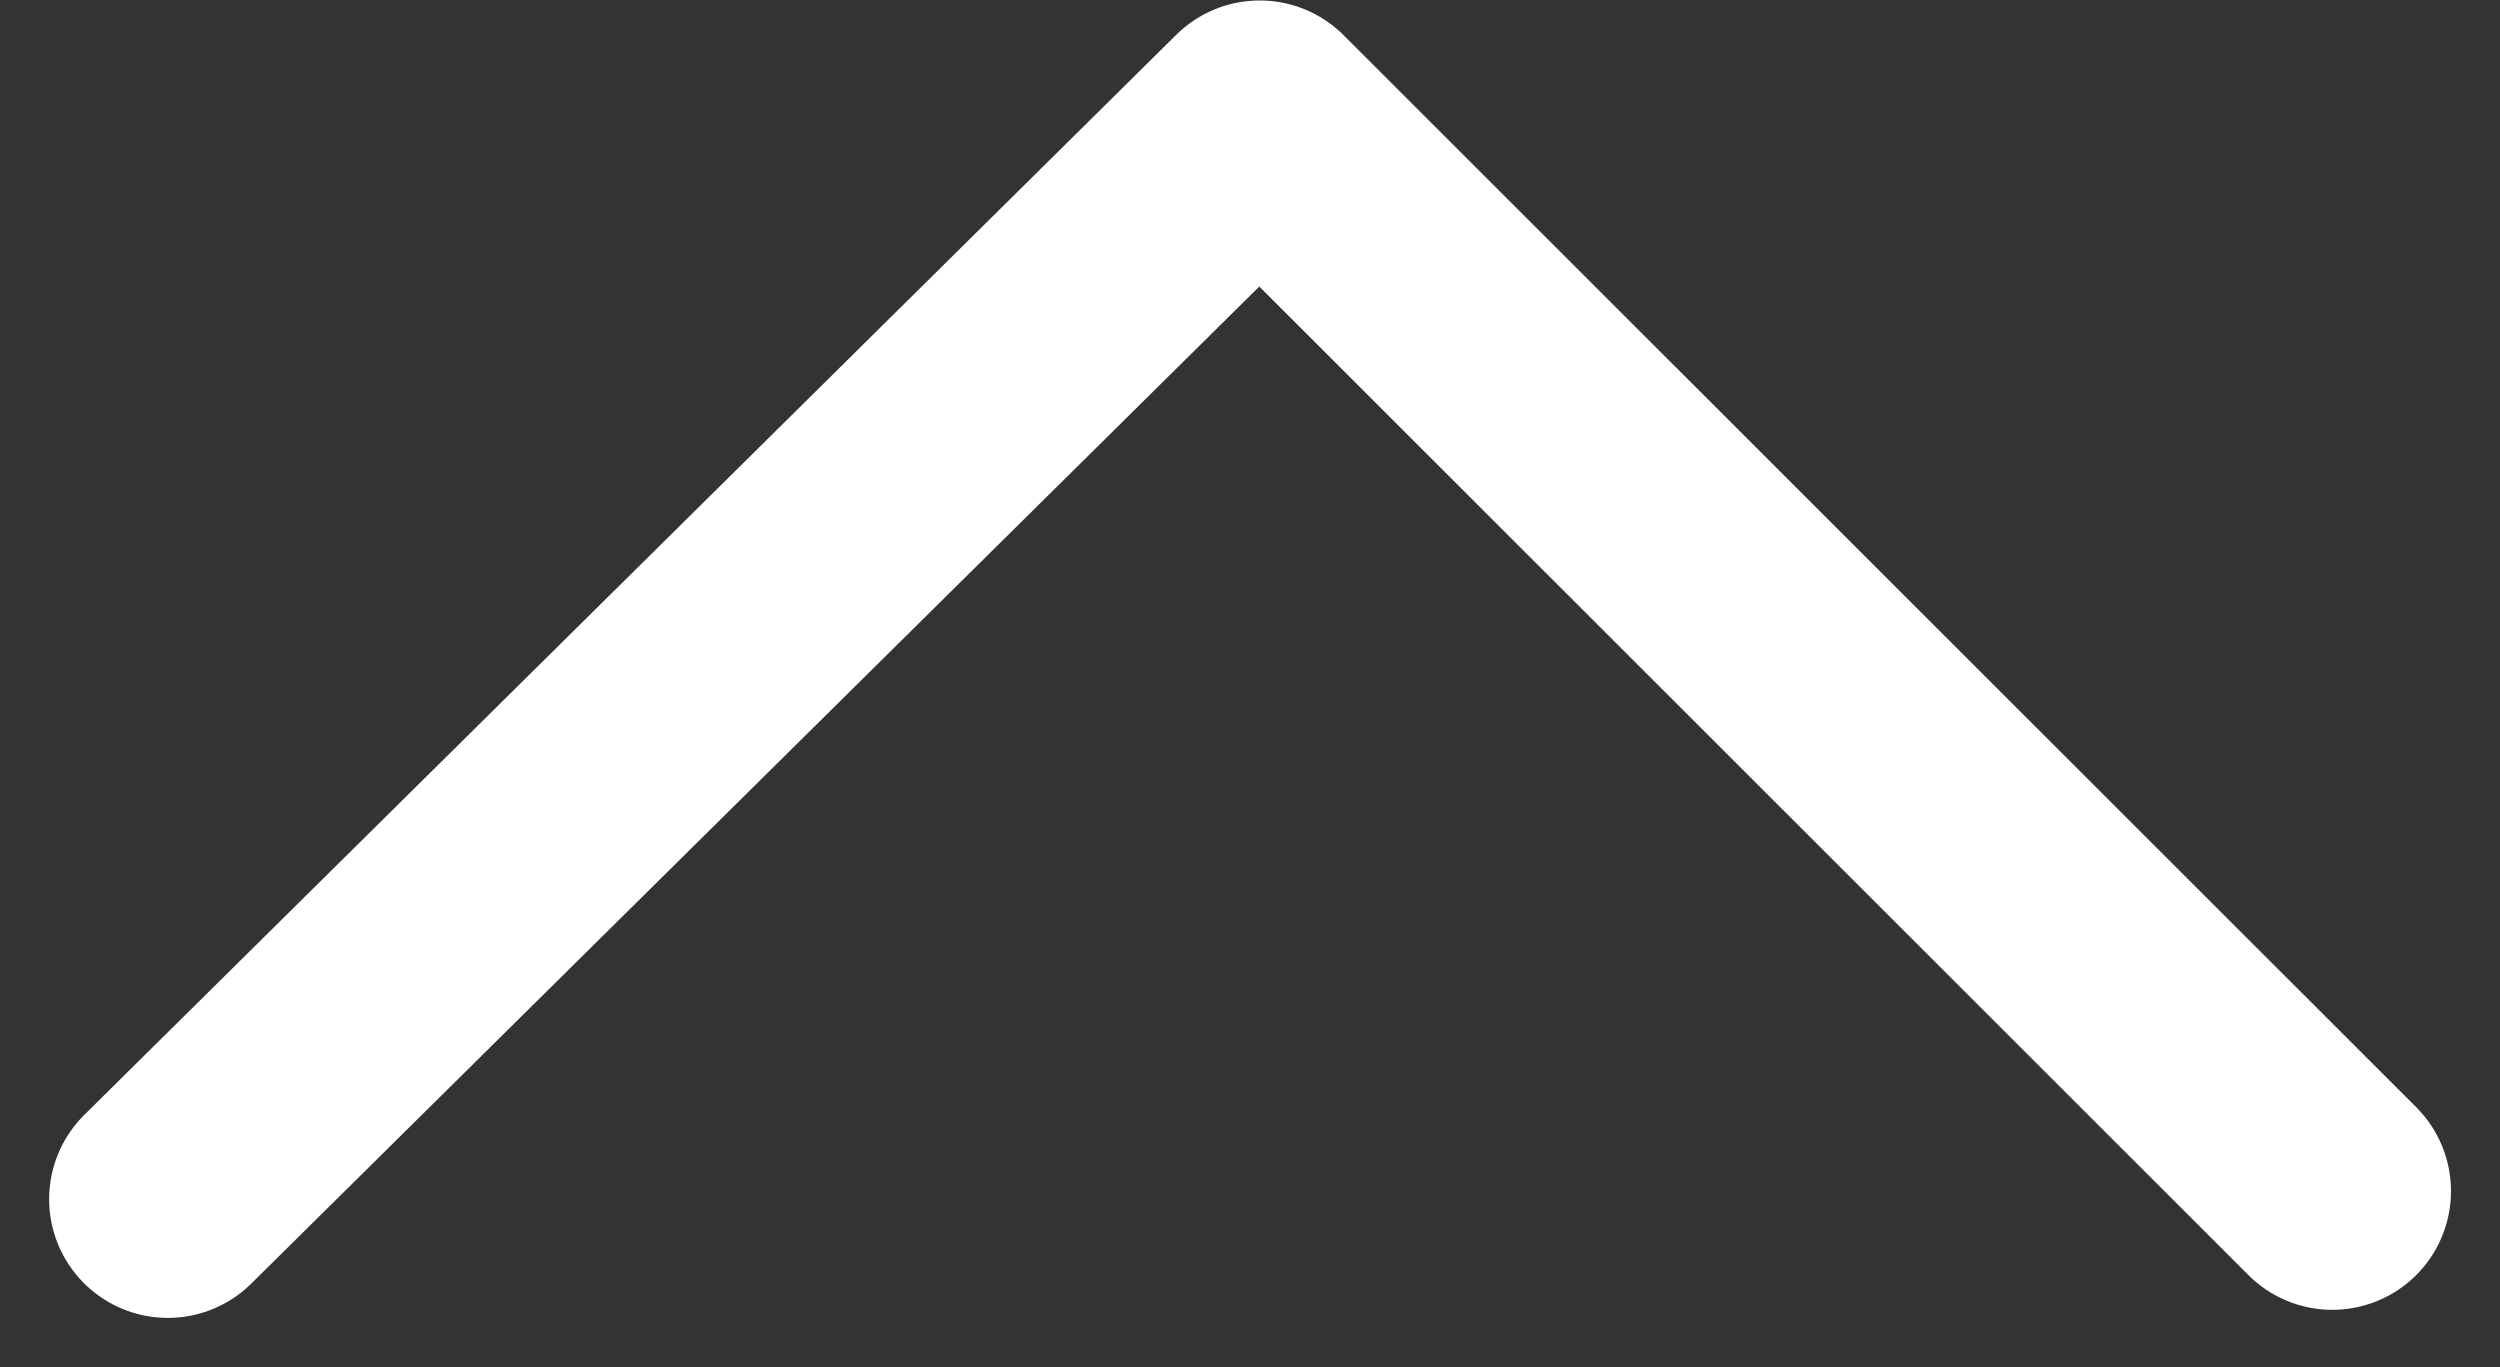 <svg xmlns="http://www.w3.org/2000/svg" width="21.064" height="11.519" viewBox="0 0 21.064 11.519">
  <rect x="0" y="0" width="21.064" height="11.519" fill="#333333" stroke="none"/>
  <path id="パス_545" data-name="パス 545" d="M1477.216,822.07l-9.2,9.1-9.037-9.032" transform="translate(1478.63 832.174) rotate(180)" fill="none" stroke="#fff" stroke-linecap="round" stroke-linejoin="round" stroke-width="2"/>
</svg>
